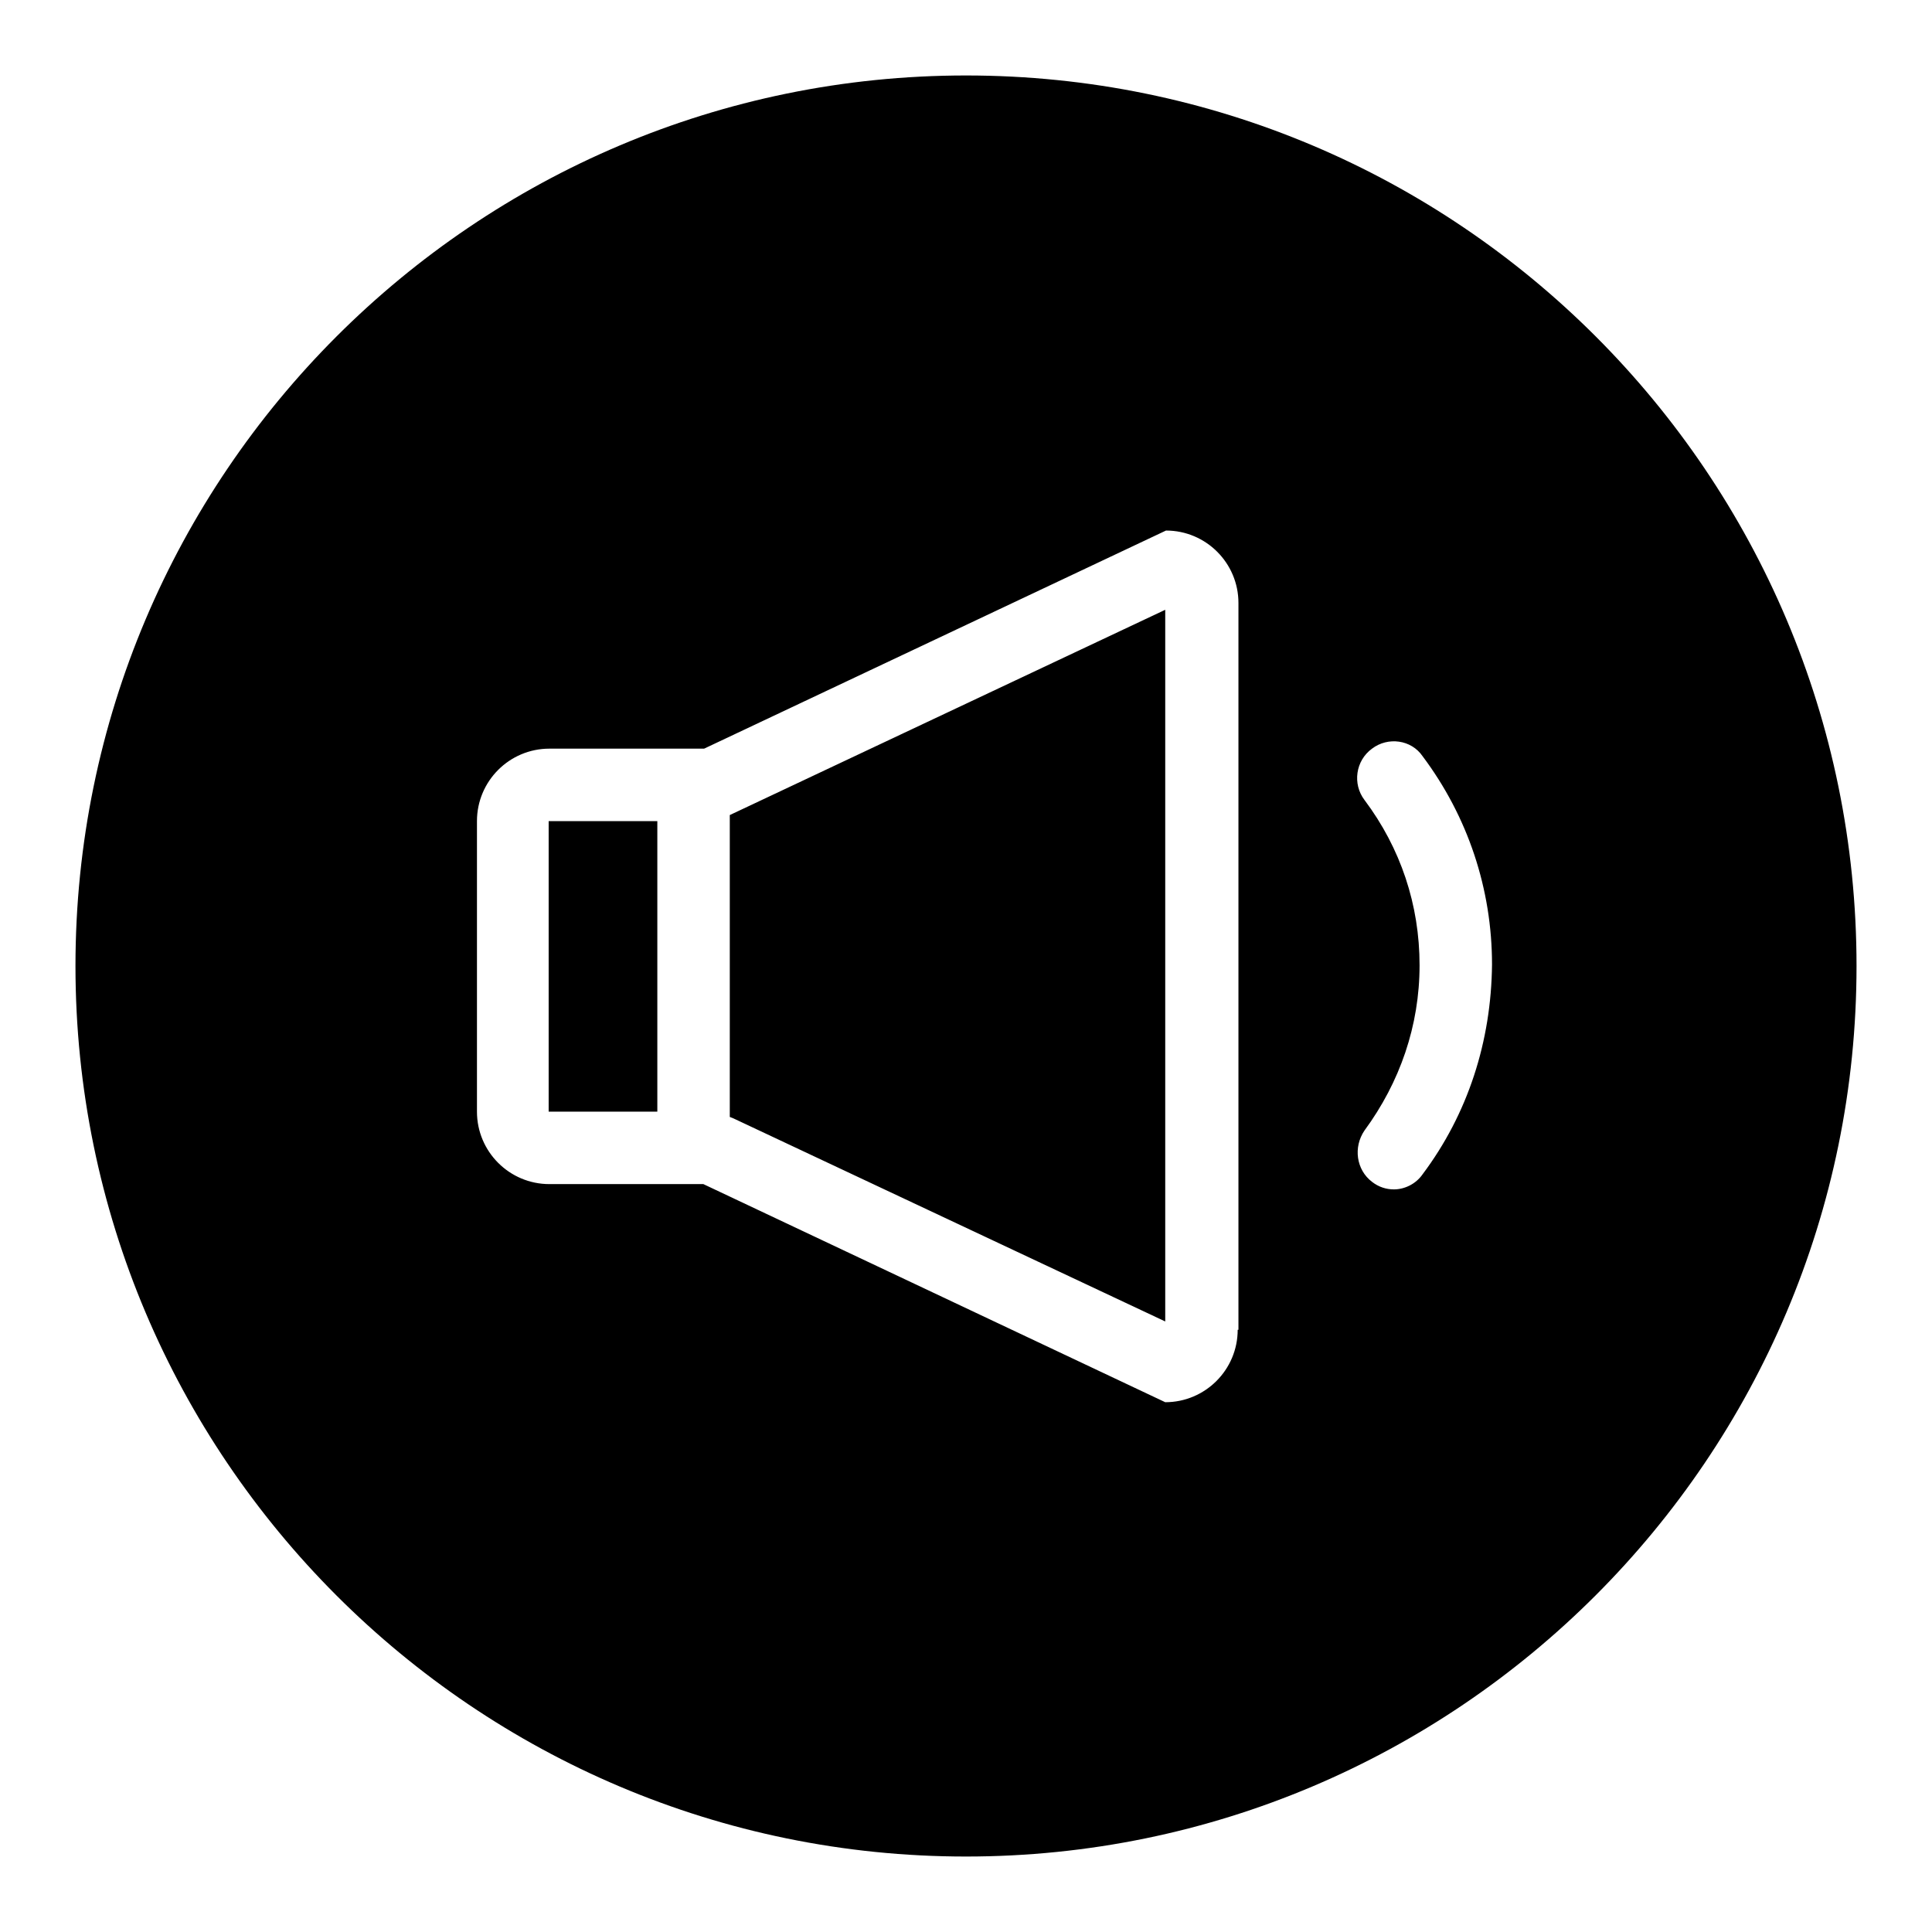 <?xml version="1.0" encoding="utf-8"?>
<!-- Svg Vector Icons : http://www.onlinewebfonts.com/icon -->
<!DOCTYPE svg PUBLIC "-//W3C//DTD SVG 1.1//EN" "http://www.w3.org/Graphics/SVG/1.1/DTD/svg11.dtd">
<svg version="1.1" xmlns="http://www.w3.org/2000/svg" xmlns:xlink="http://www.w3.org/1999/xlink" x="0px" y="0px" viewBox="0 0 256 256" enable-background="new 0 0 256 256" xml:space="preserve">
<g><g><path fill="#000000" d="M72.7,147.3h14.4v-38.5H72.7V147.3z M96.7,108V148l0.5,0.2l57.2,26.9V80.8L96.7,108L96.7,108z M128,10C62.9,10,10,62.9,10,128c0,65.1,52.9,118,118,118c65.1,0,118-52.9,118-118C246,62.9,193.2,10,128,10L128,10z M164,176.2c0,5.3-4.3,9.6-9.6,9.6l-61.2-28.9H72.8c-5.3,0-9.6-4.3-9.6-9.6v-38.5c0-5.3,4.3-9.6,9.6-9.6h20.5l61.2-28.9c5.3,0,9.6,4.3,9.6,9.6V176.2L164,176.2z M188.5,155.6c-0.9,1.3-2.4,2-3.8,2c-1,0-2-0.3-2.9-1c-2.1-1.6-2.5-4.6-1-6.8c4.7-6.4,7.3-13.9,7.3-21.9s-2.5-15.5-7.3-21.9c-1.6-2.1-1.2-5.2,1-6.8c2.1-1.6,5.2-1.2,6.7,1c6,8,9.2,17.6,9.2,27.6C197.6,138,194.5,147.6,188.5,155.6L188.5,155.6z"/></g></g>
</svg>